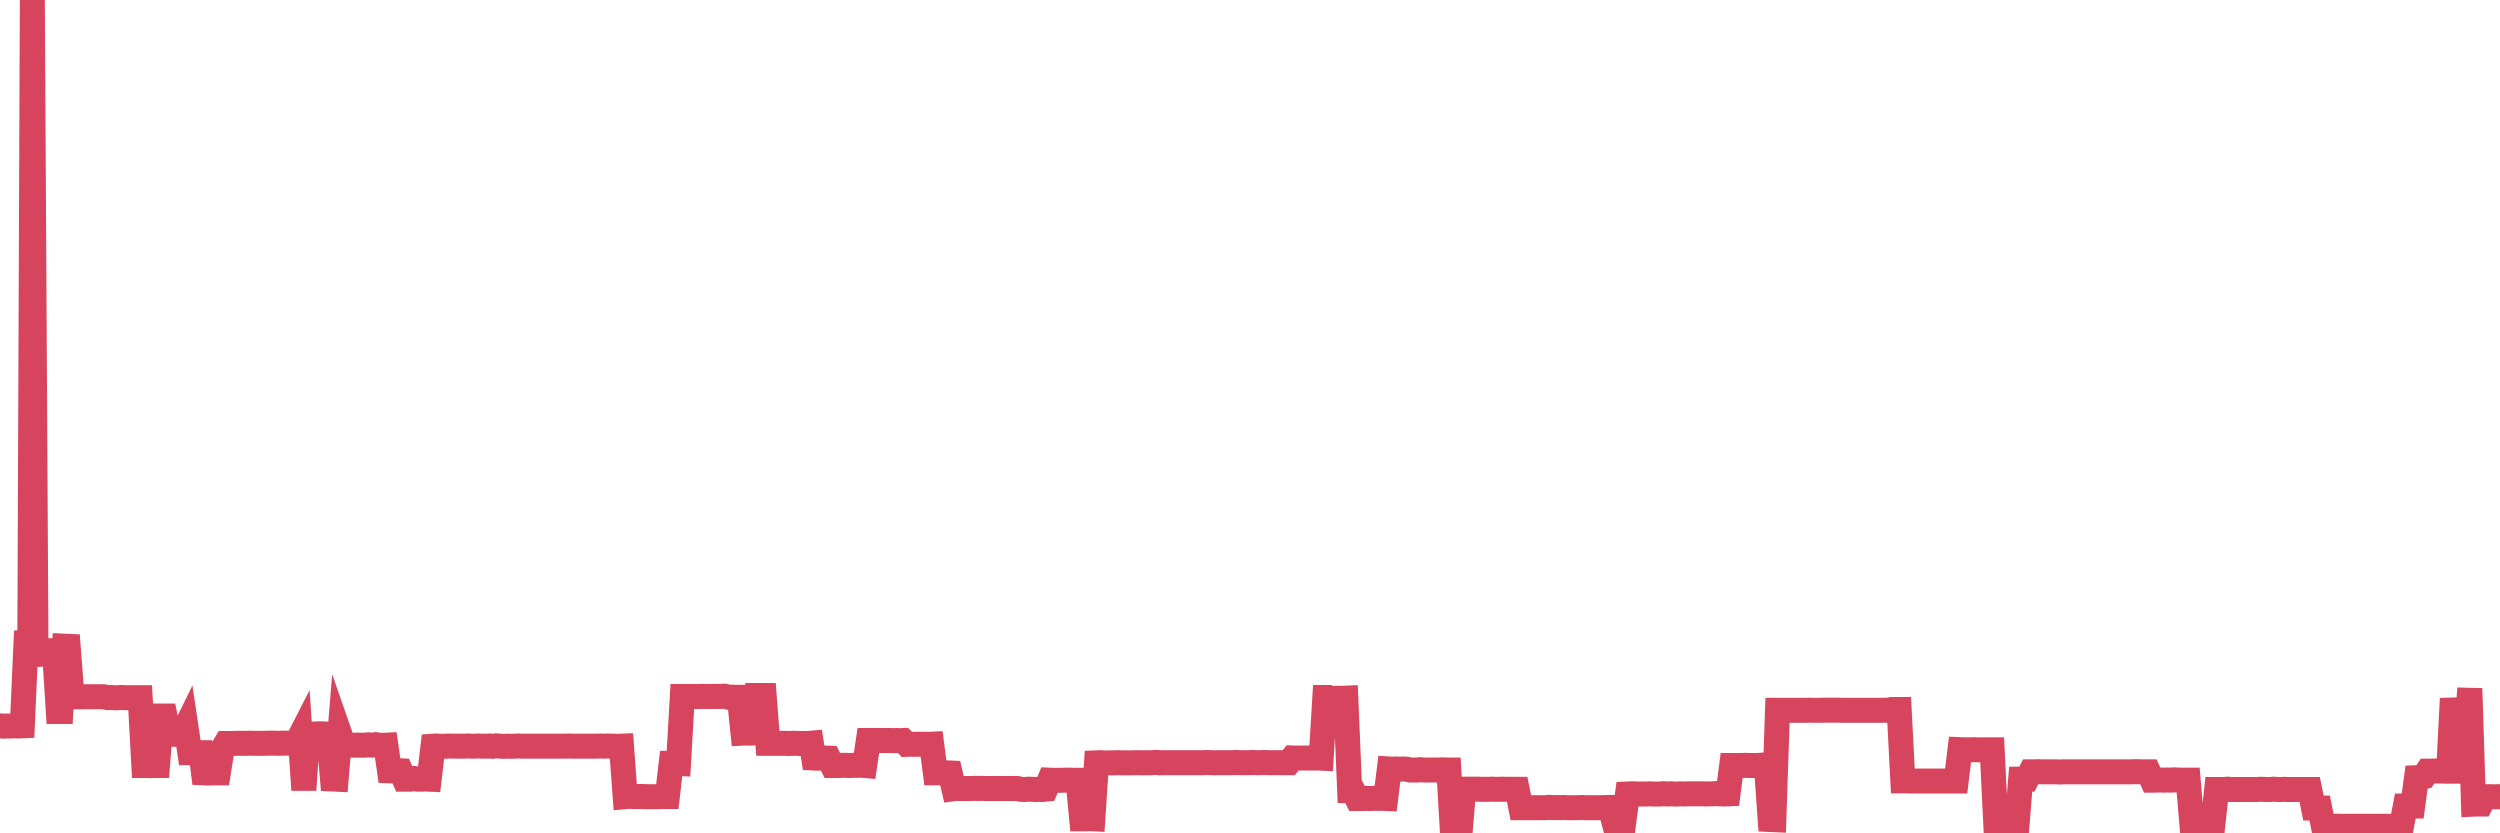 <?xml version="1.0"?><svg width="150px" height="50px" xmlns="http://www.w3.org/2000/svg" xmlns:xlink="http://www.w3.org/1999/xlink"> <polyline fill="none" stroke="#d6455d" stroke-width="1.5px" stroke-linecap="round" stroke-miterlimit="5" points="0.00,43.55 0.22,43.57 0.45,43.56 0.67,43.56 0.89,43.55 1.12,43.56 1.34,43.55 1.56,38.55 1.79,38.54 1.94,0.00 2.16,39.27 2.38,39.26 2.60,39.21 2.83,39.04 3.05,39.04 3.27,39.05 3.50,42.69 3.65,42.69 3.87,38.77 4.09,38.78 4.32,41.82 4.54,41.80 4.76,41.81 4.99,41.81 5.21,41.80 5.36,41.80 5.58,41.81 5.81,41.80 6.03,41.80 6.25,41.81 6.48,41.86 6.70,41.85 6.92,41.87 7.07,41.86 7.29,41.85 7.52,41.86 7.74,41.86 7.96,41.86 8.19,41.86 8.41,41.86 8.63,45.93 8.78,45.93 9.01,45.94 9.23,45.93 9.45,45.93 9.68,42.96 9.90,42.96 10.12,44.06 10.35,44.06 10.49,44.06 10.72,44.06 10.94,44.07 11.16,43.62 11.39,45.16 11.61,45.16 11.83,45.16 12.06,45.16 12.21,46.37 12.43,46.38 12.65,46.38 12.88,46.37 13.10,46.37 13.32,44.99 13.55,44.61 13.77,44.61 13.92,44.61 14.14,44.60 14.36,44.60 14.59,44.60 14.81,44.60 15.03,44.59 15.26,44.60 15.48,44.60 15.63,44.60 15.85,44.60 16.08,44.59 16.30,44.59 16.52,44.59 16.75,44.60 16.97,44.59 17.19,44.59 17.42,44.59 17.56,44.59 17.79,44.59 18.01,44.16 18.23,47.40 18.46,44.05 18.68,44.04 18.90,44.04 19.13,44.03 19.28,44.03 19.50,44.04 19.72,44.04 19.95,46.74 20.17,46.75 20.39,44.05 20.62,44.71 20.84,44.71 20.99,44.71 21.21,44.71 21.44,44.71 21.66,44.71 21.88,44.71 22.11,44.69 22.33,44.71 22.55,44.68 22.70,44.71 22.92,44.72 23.15,44.71 23.37,46.25 23.59,46.26 23.82,46.24 24.04,46.25 24.26,46.75 24.41,46.75 24.64,46.75 24.86,46.71 25.08,46.75 25.31,46.75 25.53,46.74 25.75,46.75 25.98,44.77 26.12,44.76 26.35,44.77 26.57,44.78 26.79,44.77 27.02,44.76 27.24,44.77 27.46,44.77 27.69,44.77 27.84,44.77 28.06,44.76 28.28,44.77 28.51,44.77 28.73,44.76 28.95,44.77 29.18,44.77 29.40,44.76 29.55,44.78 29.77,44.75 29.99,44.77 30.22,44.78 30.44,44.77 30.66,44.78 30.89,44.77 31.11,44.76 31.26,44.77 31.48,44.77 31.71,44.77 31.93,44.77 32.15,44.77 32.38,44.77 32.60,44.77 32.82,44.77 33.05,44.77 33.19,44.77 33.42,44.77 33.64,44.77 33.86,44.77 34.09,44.76 34.31,44.77 34.53,44.77 34.76,44.77 34.91,44.77 35.13,44.77 35.35,44.77 35.58,44.77 35.80,44.77 36.02,44.76 36.25,44.77 36.47,44.76 36.62,44.77 36.84,44.77 37.06,44.78 37.29,44.77 37.51,47.80 37.73,47.78 37.96,47.79 38.18,47.79 38.33,47.79 38.55,47.79 38.78,47.80 39.00,47.80 39.22,47.80 39.45,47.80 39.67,47.79 39.89,47.79 40.04,47.79 40.27,45.80 40.49,45.80 40.71,45.81 40.94,41.79 41.16,41.79 41.38,41.79 41.61,41.79 41.75,41.79 41.98,41.79 42.20,41.78 42.42,41.79 42.65,41.79 42.87,41.78 43.09,41.79 43.32,41.78 43.47,41.77 43.69,41.83 43.91,41.83 44.14,41.84 44.36,41.84 44.58,43.99 44.81,43.98 45.03,43.99 45.18,43.98 45.40,41.73 45.62,41.73 45.85,41.73 46.07,44.60 46.29,44.60 46.52,44.60 46.74,44.60 46.89,44.60 47.11,44.60 47.34,44.61 47.56,44.60 47.78,44.60 48.01,44.61 48.23,44.61 48.45,44.61 48.68,44.59 48.82,45.48 49.05,45.49 49.27,45.48 49.49,45.48 49.72,45.49 49.94,45.93 50.16,45.93 50.39,45.93 50.54,45.92 50.76,45.92 50.98,45.93 51.21,45.92 51.43,45.92 51.65,45.91 51.88,45.93 52.10,44.43 52.25,44.43 52.47,44.43 52.69,44.43 52.92,44.43 53.14,44.43 53.36,44.43 53.59,44.44 53.81,44.43 53.96,44.44 54.18,44.43 54.41,44.66 54.63,44.65 54.85,44.66 55.08,44.65 55.30,44.66 55.52,44.65 55.67,44.66 55.90,44.65 56.12,46.37 56.34,46.37 56.57,46.37 56.79,46.37 57.01,46.38 57.23,47.32 57.38,47.30 57.61,47.31 57.83,47.31 58.05,47.31 58.28,47.31 58.50,47.30 58.72,47.31 58.95,47.30 59.10,47.31 59.32,47.31 59.54,47.31 59.77,47.31 59.99,47.31 60.21,47.31 60.44,47.31 60.66,47.31 60.81,47.31 61.03,47.31 61.25,47.36 61.48,47.37 61.70,47.35 61.92,47.36 62.15,47.37 62.37,47.36 62.52,47.37 62.74,47.35 62.97,46.81 63.19,46.82 63.41,46.82 63.64,46.82 63.86,46.81 64.08,46.81 64.23,46.81 64.45,46.82 64.68,46.82 64.90,49.13 65.12,49.13 65.35,49.12 65.57,49.13 65.79,45.77 66.02,45.76 66.17,45.77 66.39,45.78 66.61,45.77 66.84,45.77 67.06,45.76 67.28,45.77 67.51,45.77 67.73,45.77 67.88,45.77 68.10,45.76 68.32,45.76 68.55,45.77 68.77,45.76 68.99,45.77 69.22,45.75 69.44,45.75 69.59,45.77 69.81,45.76 70.04,45.76 70.26,45.76 70.48,45.76 70.71,45.76 70.93,45.76 71.15,45.76 71.30,45.76 71.52,45.76 71.75,45.76 71.97,45.76 72.19,45.76 72.42,45.75 72.64,45.76 72.86,45.77 73.01,45.76 73.24,45.76 73.46,45.76 73.68,45.76 73.91,45.76 74.13,45.75 74.35,45.76 74.58,45.76 74.73,45.76 74.95,45.76 75.17,45.75 75.40,45.76 75.62,45.76 75.84,45.75 76.07,45.76 76.29,45.76 76.44,45.76 76.66,45.76 76.88,45.76 77.11,45.76 77.33,45.76 77.55,45.48 77.78,45.49 78.00,45.48 78.15,45.48 78.37,45.48 78.60,45.48 78.82,45.48 79.04,45.48 79.27,45.49 79.49,41.85 79.71,41.85 79.86,41.90 80.08,41.90 80.31,41.90 80.53,41.90 80.75,41.89 80.98,47.46 81.20,47.47 81.42,47.91 81.65,47.91 81.80,47.91 82.02,47.90 82.24,47.91 82.47,47.90 82.69,47.90 82.91,47.90 83.14,47.91 83.36,46.14 83.51,46.15 83.73,46.14 83.95,46.15 84.18,46.14 84.40,46.15 84.62,46.20 84.85,46.20 85.07,46.20 85.22,46.18 85.44,46.20 85.67,46.20 85.89,46.20 86.11,46.20 86.34,46.20 86.56,46.19 86.78,46.20 86.93,46.20 87.15,50.00 87.38,50.00 87.60,50.00 87.82,47.35 88.05,47.35 88.27,47.35 88.49,47.35 88.64,47.35 88.87,47.36 89.09,47.36 89.31,47.36 89.54,47.35 89.76,47.36 89.98,47.36 90.21,47.35 90.36,47.36 90.58,47.36 90.80,47.36 91.03,47.36 91.25,48.46 91.47,48.46 91.69,48.46 91.92,48.46 92.07,48.46 92.29,48.46 92.51,48.46 92.74,48.46 92.96,48.44 93.18,48.46 93.41,48.45 93.63,48.46 93.78,48.45 94.00,48.46 94.23,48.46 94.45,48.46 94.67,48.46 94.90,48.45 95.12,48.46 95.34,48.46 95.49,48.46 95.71,48.46 95.94,48.46 96.16,48.46 96.38,48.45 96.61,48.45 96.83,49.29 97.05,49.28 97.28,49.28 97.43,49.29 97.65,47.64 97.87,47.63 98.10,47.63 98.32,47.64 98.54,47.64 98.77,47.64 98.99,47.63 99.14,47.64 99.36,47.64 99.58,47.64 99.81,47.62 100.03,47.64 100.25,47.63 100.48,47.64 100.70,47.64 100.85,47.63 101.07,47.64 101.30,47.63 101.52,47.63 101.74,47.63 101.97,47.63 102.19,47.63 102.41,47.64 102.56,47.63 102.78,47.63 103.01,47.61 103.23,47.63 103.45,47.64 103.68,47.63 103.90,45.93 104.12,45.93 104.27,45.93 104.50,45.93 104.72,45.92 104.94,45.93 105.17,45.93 105.39,45.93 105.61,45.92 105.84,45.90 105.98,45.93 106.21,49.17 106.43,49.18 106.65,42.62 106.88,42.62 107.10,42.62 107.32,42.62 107.55,42.62 107.70,42.62 107.92,42.62 108.14,42.62 108.37,42.62 108.59,42.61 108.81,42.62 109.04,42.62 109.26,42.62 109.41,42.61 109.63,42.61 109.86,42.61 110.08,42.61 110.30,42.61 110.53,42.62 110.75,42.62 110.97,42.62 111.12,42.62 111.34,42.62 111.57,42.62 111.79,42.62 112.01,42.62 112.24,42.62 112.46,42.62 112.68,42.62 112.91,42.62 113.06,42.61 113.28,42.62 113.50,42.57 113.73,42.57 113.95,42.57 114.17,46.85 114.40,46.85 114.62,46.86 114.77,46.86 114.99,46.86 115.21,46.86 115.44,46.86 115.66,46.86 115.88,46.86 116.11,46.86 116.33,46.86 116.48,46.86 116.70,46.86 116.93,46.86 117.15,46.86 117.37,46.86 117.60,44.98 117.82,44.99 118.04,44.99 118.19,44.99 118.41,44.98 118.64,44.99 118.86,44.99 119.08,44.99 119.31,44.99 119.53,44.99 119.75,49.50 119.90,49.51 120.13,49.51 120.35,49.50 120.57,49.51 120.80,49.49 121.02,49.50 121.24,46.75 121.47,46.75 121.61,46.75 121.84,46.31 122.06,46.31 122.28,46.30 122.51,46.31 122.73,46.31 122.95,46.31 123.18,46.31 123.33,46.31 123.55,46.32 123.77,46.31 124.00,46.31 124.22,46.31 124.44,46.31 124.67,46.31 124.89,46.31 125.04,46.31 125.26,46.31 125.49,46.31 125.71,46.31 125.93,46.31 126.15,46.31 126.38,46.31 126.60,46.31 126.75,46.31 126.97,46.31 127.20,46.31 127.42,46.31 127.64,46.31 127.87,46.31 128.09,46.30 128.31,46.30 128.46,46.31 128.69,46.31 128.91,46.31 129.13,46.81 129.36,46.81 129.58,46.80 129.80,46.81 130.03,46.80 130.25,46.81 130.40,46.79 130.62,46.80 130.84,46.81 131.07,46.81 131.29,46.81 131.51,49.40 131.74,49.40 131.96,49.39 132.11,49.41 132.33,49.41 132.56,49.41 132.78,49.40 133.00,47.37 133.23,47.37 133.45,47.37 133.67,47.35 133.82,47.37 134.04,47.37 134.27,47.37 134.49,47.37 134.71,47.37 134.94,47.37 135.16,47.37 135.38,47.37 135.53,47.36 135.76,47.36 135.98,47.37 136.20,47.37 136.43,47.35 136.65,47.37 136.87,47.37 137.10,47.36 137.24,47.37 137.47,47.37 137.69,47.37 137.91,47.37 138.14,47.37 138.36,47.37 138.58,47.37 138.81,48.48 138.96,48.48 139.18,48.48 139.40,49.57 139.63,49.58 139.85,49.57 140.07,49.58 140.30,49.57 140.52,49.58 140.67,49.58 140.89,49.58 141.11,49.58 141.34,49.58 141.56,49.58 141.78,49.58 142.01,49.58 142.23,49.58 142.38,49.58 142.60,49.58 142.83,49.58 143.05,49.57 143.27,49.58 143.50,49.58 143.72,49.58 143.94,49.57 144.09,49.57 144.32,48.36 144.54,48.36 144.76,48.36 144.99,46.66 145.21,46.65 145.43,46.60 145.65,46.27 145.88,46.27 146.03,46.26 146.25,46.26 146.47,46.26 146.70,46.27 146.92,46.27 147.14,41.91 147.37,44.12 147.59,44.12 147.74,44.12 147.96,44.12 148.19,41.31 148.41,48.25 148.63,48.24 148.86,48.24 149.08,47.81 149.30,47.80 149.45,47.80 149.67,47.81 149.90,47.80 150.00,47.81 "/></svg>